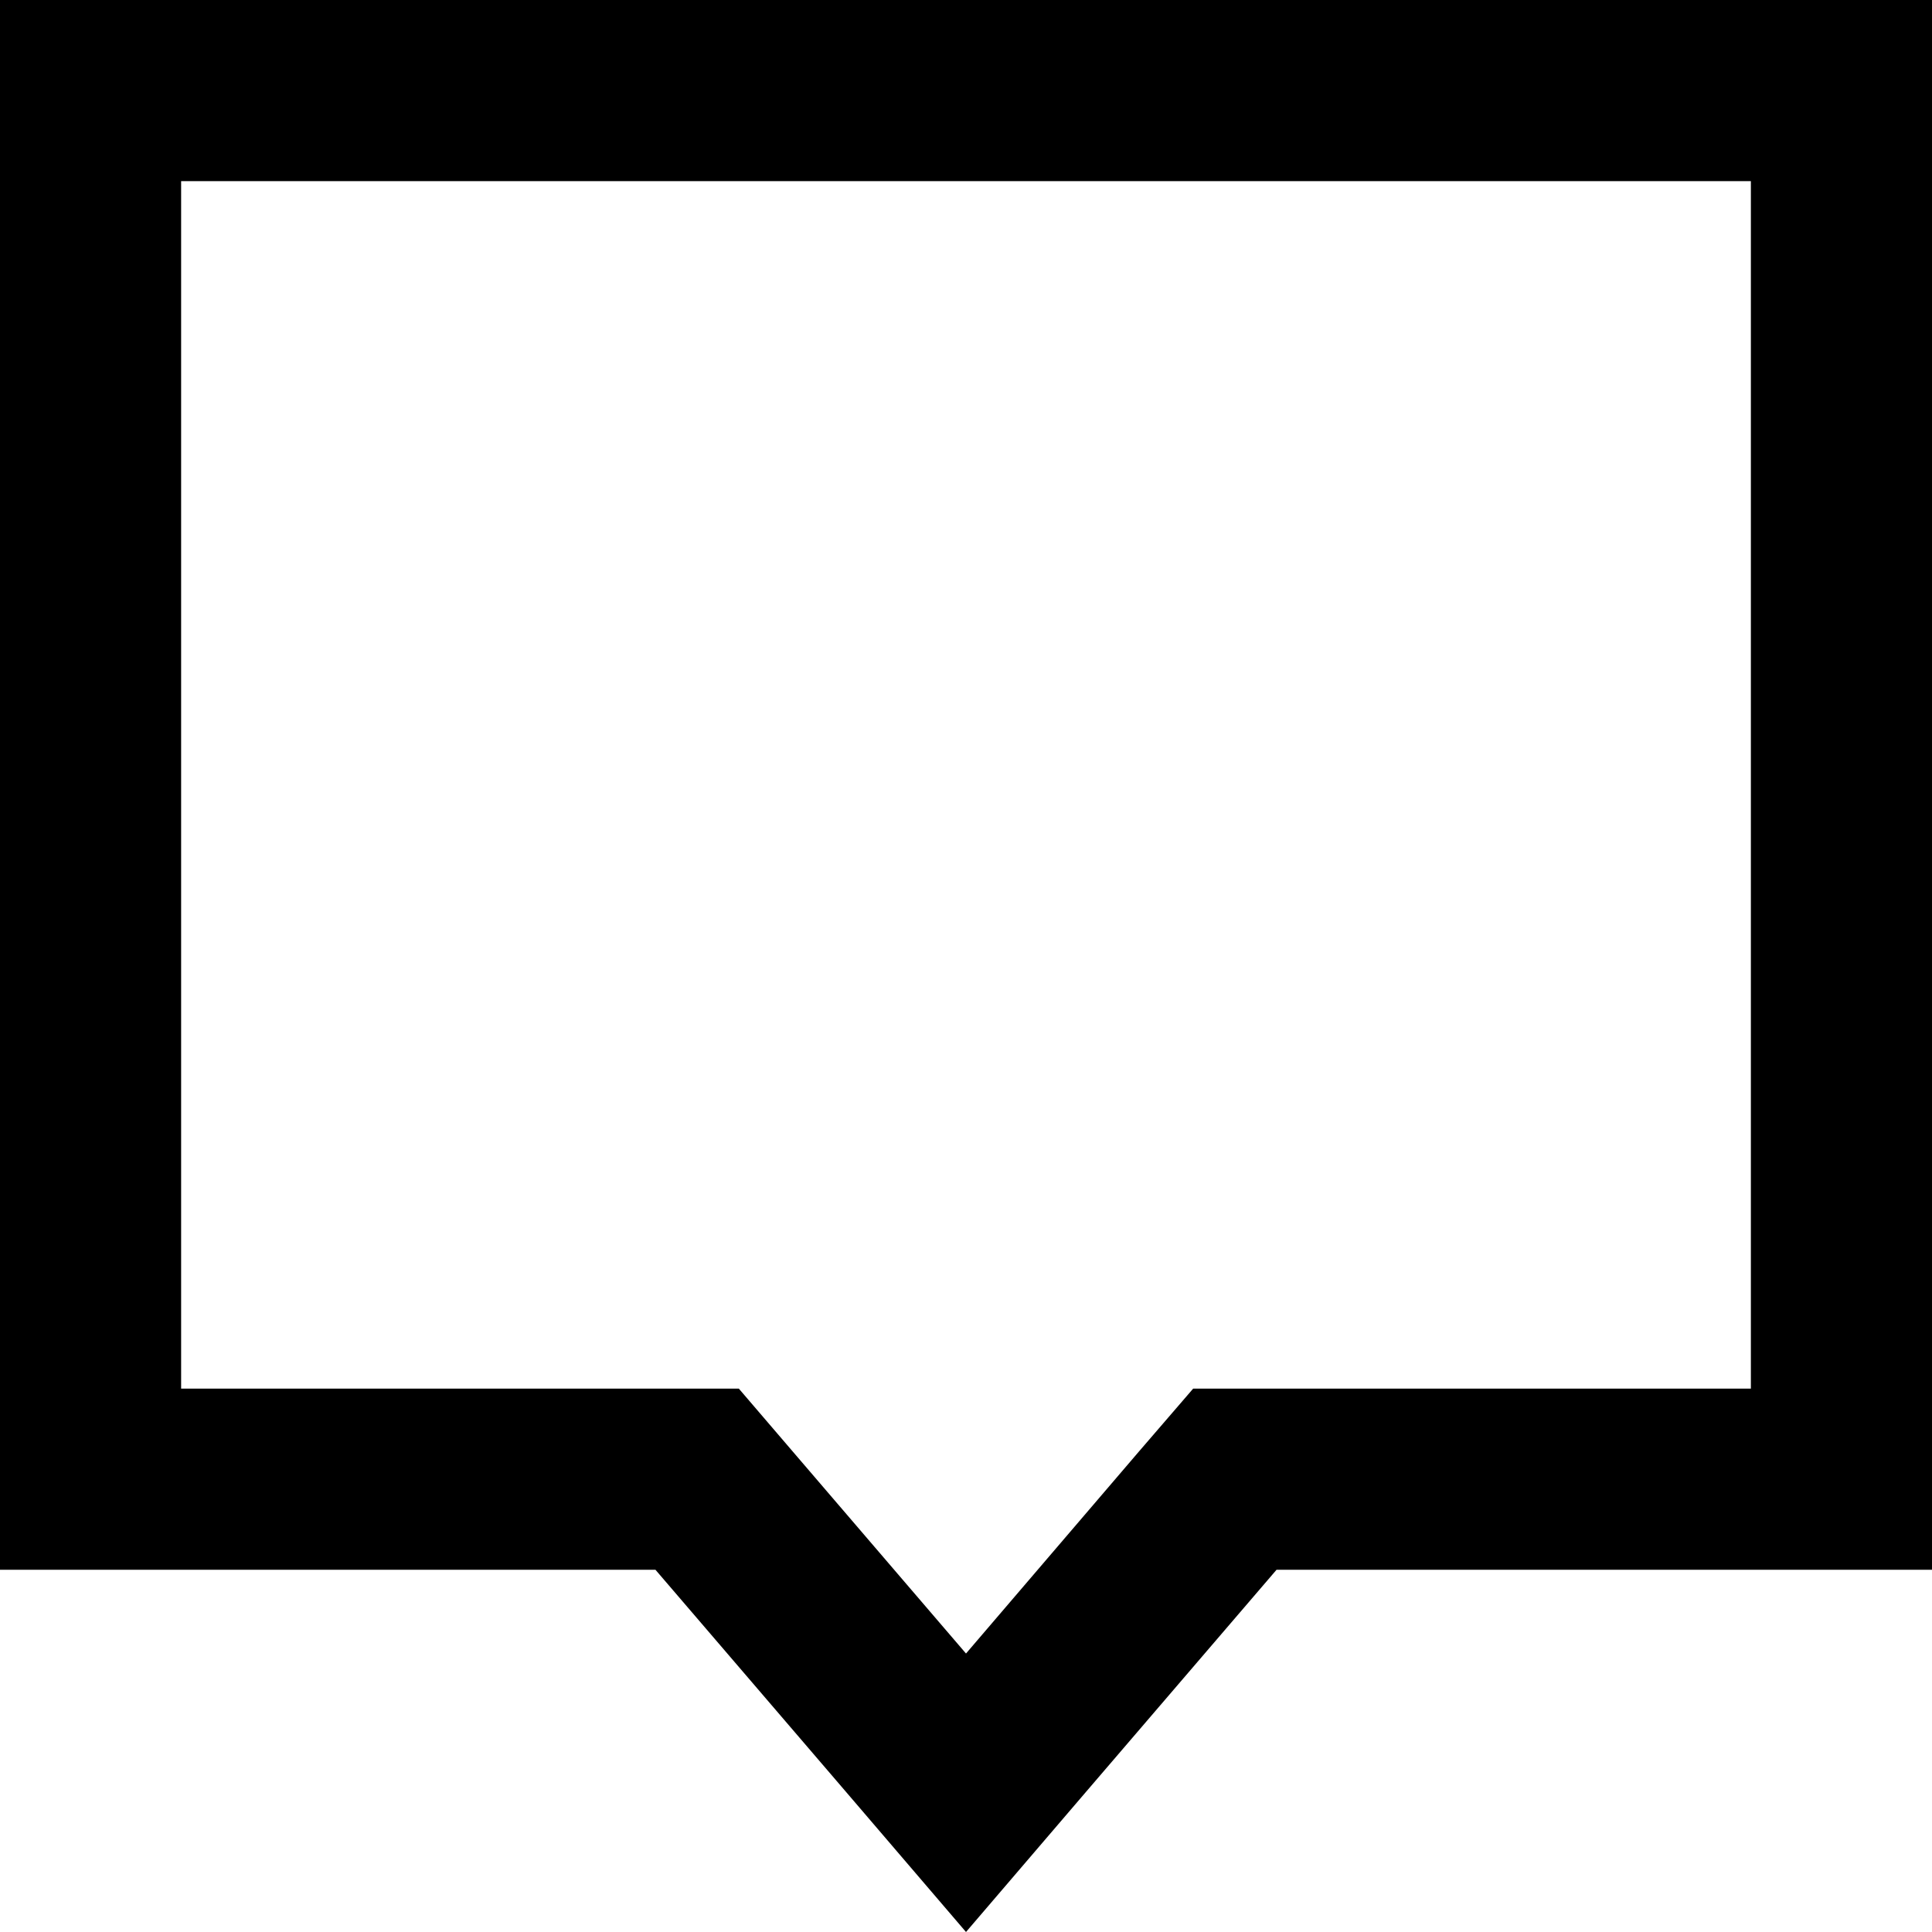 <svg xmlns="http://www.w3.org/2000/svg" viewBox="0 0 512 512"><!--! Font Awesome Pro 6.5.2 by @fontawesome - https://fontawesome.com License - https://fontawesome.com/license (Commercial License) Copyright 2024 Fonticons, Inc. --><path d="M173.7 416H48 0V368 48 0H48 464h48V48 368v48H464 338.3l-50.7 59.1L256 512l-31.6-36.9L173.7 416zM464 368V48H48V368H173.7h22.1l14.4 16.8L256 438.2l45.8-53.5L316.2 368h22.1H464z"/></svg>